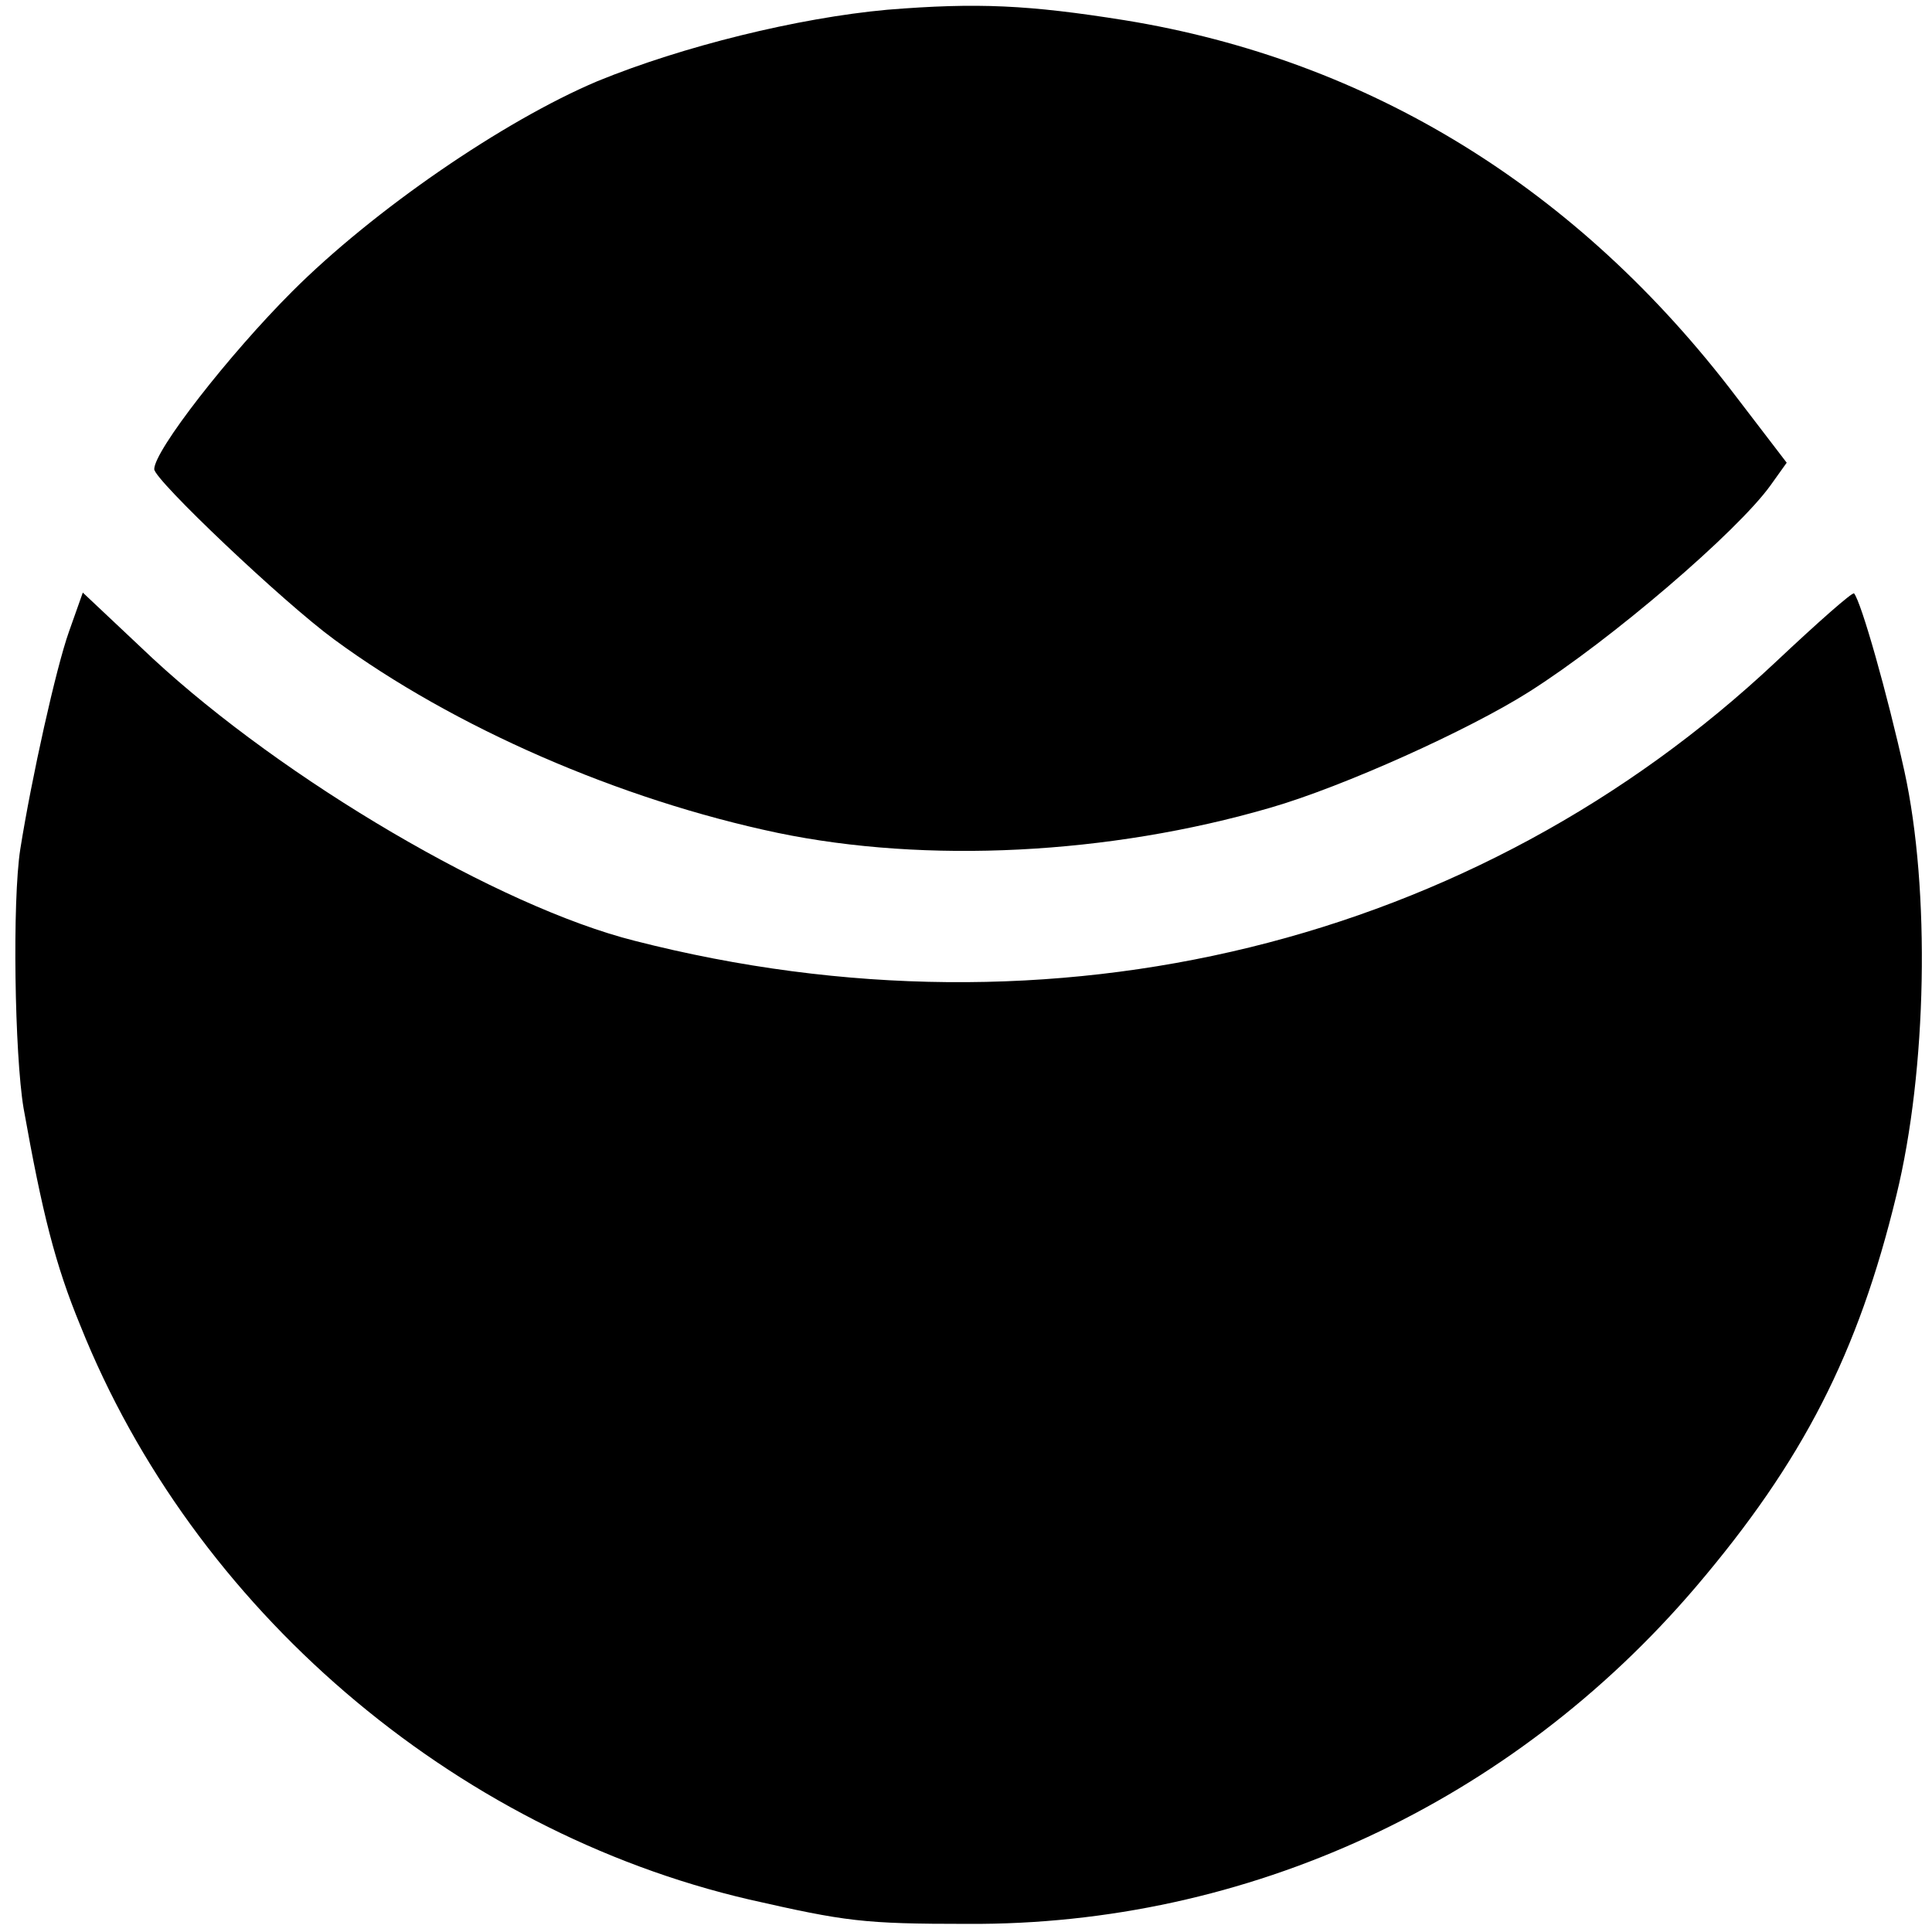 <?xml version="1.0" standalone="no"?>
<!DOCTYPE svg PUBLIC "-//W3C//DTD SVG 20010904//EN"
 "http://www.w3.org/TR/2001/REC-SVG-20010904/DTD/svg10.dtd">
<svg version="1.0" xmlns="http://www.w3.org/2000/svg"
 width="238pt" height="238pt" viewBox="0 0 238 238"
 preserveAspectRatio="xMidYMid meet">
<g transform="translate(0,238) scale(0.1,-0.1)"
fill="#000000" stroke="none">
<path d="M1093 2368 c-110 -10 -252 -45 -357 -88 -116 -49 -276 -159 -376
-259 -78 -78 -170 -196 -170 -219 0 -13 159 -164 222 -210 147 -108 351 -197
546 -238 183 -38 408 -27 607 31 90 26 245 96 319 143 101 64 256 197 297 254
l20 28 -62 81 c-195 257 -452 415 -753 464 -119 19 -182 22 -293 13z"/>
<path d="M85 1602 c-16 -45 -46 -180 -60 -268 -10 -64 -7 -253 4 -319 23 -129
39 -193 70 -268 139 -348 458 -622 824 -707 119 -27 140 -30 269 -30 345 -2
670 149 897 415 132 155 200 288 247 482 38 155 42 377 10 523 -21 95 -53 208
-62 219 -2 2 -45 -36 -96 -84 -370 -348 -890 -476 -1406 -344 -167 42 -432
198 -594 348 l-86 81 -17 -48z"/>
</g>
</svg>
